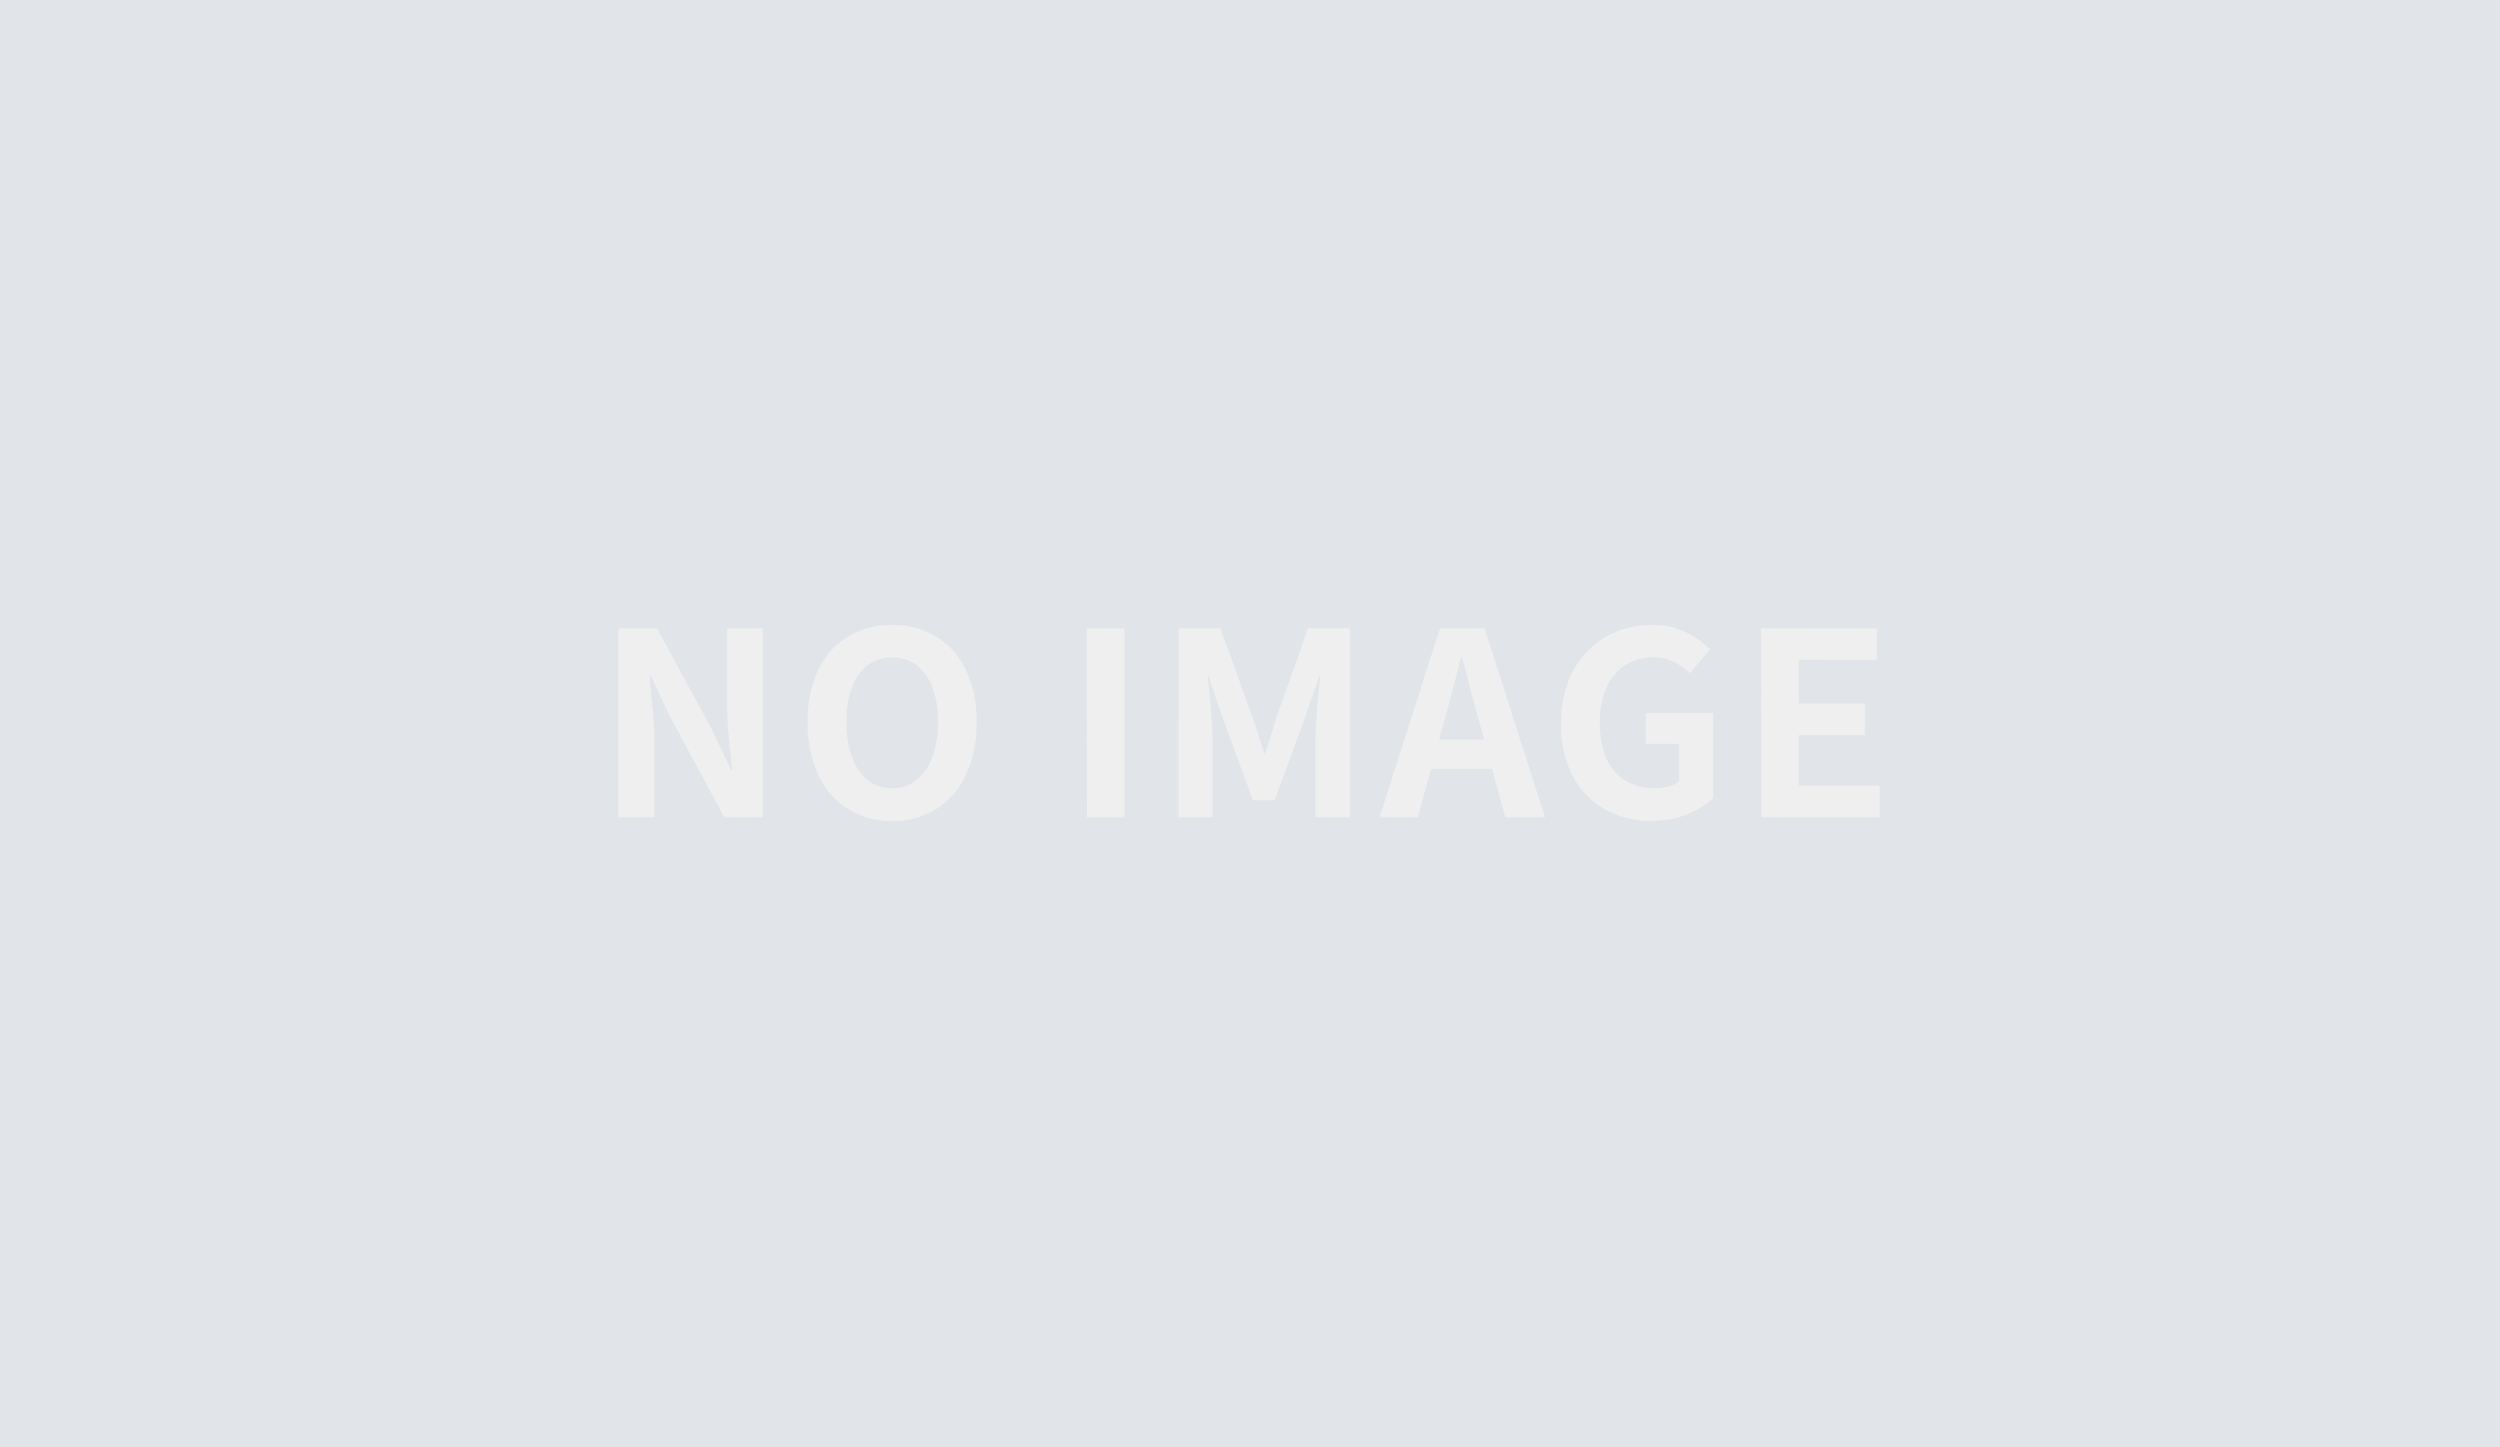 <svg xmlns="http://www.w3.org/2000/svg" width="380" height="220" viewBox="0 0 380 220">
  <g id="noimage" transform="translate(-527 -1674)">
    <rect id="NoPath_-_コピー" data-name="NoPath - コピー" width="380" height="220" transform="translate(527 1674)" fill="#e1e4e9"/>
    <path id="パス_1" data-name="パス 1" d="M4.641-9.223V-37.95H10.5L18.83-22.637l2.908,6.2h.194q-.233-2.249-.5-4.924a50.764,50.764,0,0,1-.271-5.117V-37.95h5.428V-9.223H20.73L12.472-24.575,9.565-30.739H9.371q.194,2.326.465,4.924a48.869,48.869,0,0,1,.271,5.079V-9.223Zm41.6.543a12.365,12.365,0,0,1-6.688-1.8,12.145,12.145,0,0,1-4.517-5.176,18.393,18.393,0,0,1-1.628-8.064,17.789,17.789,0,0,1,1.628-7.948,11.846,11.846,0,0,1,4.517-5.04,12.679,12.679,0,0,1,6.688-1.745,12.546,12.546,0,0,1,6.707,1.764,12.042,12.042,0,0,1,4.5,5.04,17.664,17.664,0,0,1,1.628,7.928,18.393,18.393,0,0,1-1.628,8.064,12.191,12.191,0,0,1-4.5,5.176A12.339,12.339,0,0,1,46.239-8.68Zm0-4.962a5.794,5.794,0,0,0,3.7-1.241,7.87,7.87,0,0,0,2.423-3.509,15.125,15.125,0,0,0,.853-5.331,14.483,14.483,0,0,0-.853-5.253,7.5,7.5,0,0,0-2.423-3.373,5.981,5.981,0,0,0-3.7-1.182,5.981,5.981,0,0,0-3.7,1.182,7.371,7.371,0,0,0-2.4,3.373,14.787,14.787,0,0,0-.834,5.253,15.444,15.444,0,0,0,.834,5.331,7.74,7.74,0,0,0,2.4,3.509A5.794,5.794,0,0,0,46.239-13.642Zm29.619,4.42L75.82-37.95l5.738.039V-9.223Zm13.918,0V-37.95h6.358l4.885,13.491q.465,1.279.892,2.694t.853,2.772h.194q.465-1.357.892-2.772t.814-2.694l4.807-13.491h6.358V-9.223h-5.234V-21.2q0-1.4.116-3.063T111-27.618q.174-1.686.33-3h-.155l-2.365,6.746-4.42,12.057h-3.3L96.638-23.877l-2.287-6.746H94.2q.155,1.318.31,3t.291,3.353q.136,1.667.136,3.063V-9.223Zm30.549,0,9.188-28.727H136.3l9.188,28.727h-6.048l-4.071-14.965q-.659-2.249-1.26-4.672t-1.26-4.71h-.155q-.543,2.326-1.182,4.73t-1.26,4.652L126.141-9.223Zm5.7-7.366v-4.458h13.646v4.458ZM161.691-8.68a14.348,14.348,0,0,1-7-1.706,12.365,12.365,0,0,1-4.943-5,16.458,16.458,0,0,1-1.822-8.064,17.569,17.569,0,0,1,1.066-6.339,13.614,13.614,0,0,1,2.966-4.71,12.846,12.846,0,0,1,4.381-2.946,14.078,14.078,0,0,1,5.35-1.008,11.31,11.31,0,0,1,5.292,1.144,14.555,14.555,0,0,1,3.586,2.539l-3.063,3.644a11.467,11.467,0,0,0-2.384-1.706,6.78,6.78,0,0,0-3.237-.7,7.589,7.589,0,0,0-4.226,1.182,7.758,7.758,0,0,0-2.83,3.392,12.729,12.729,0,0,0-1.008,5.311,13.666,13.666,0,0,0,.95,5.369,7.341,7.341,0,0,0,2.849,3.431,8.608,8.608,0,0,0,4.691,1.2,6.978,6.978,0,0,0,2.016-.291,4.167,4.167,0,0,0,1.551-.795v-5.66H160.8v-4.691h10.235V-12.13a12.232,12.232,0,0,1-3.916,2.442A14.1,14.1,0,0,1,161.691-8.68Zm16.67-.543-.039-28.727,17.6.039v4.769l-11.863-.039v6.668H194.1v4.807H184.061v7.676h12.29v4.807Z" transform="translate(616.359 1807.454)" fill="#efefef"/>
  </g>
</svg>
